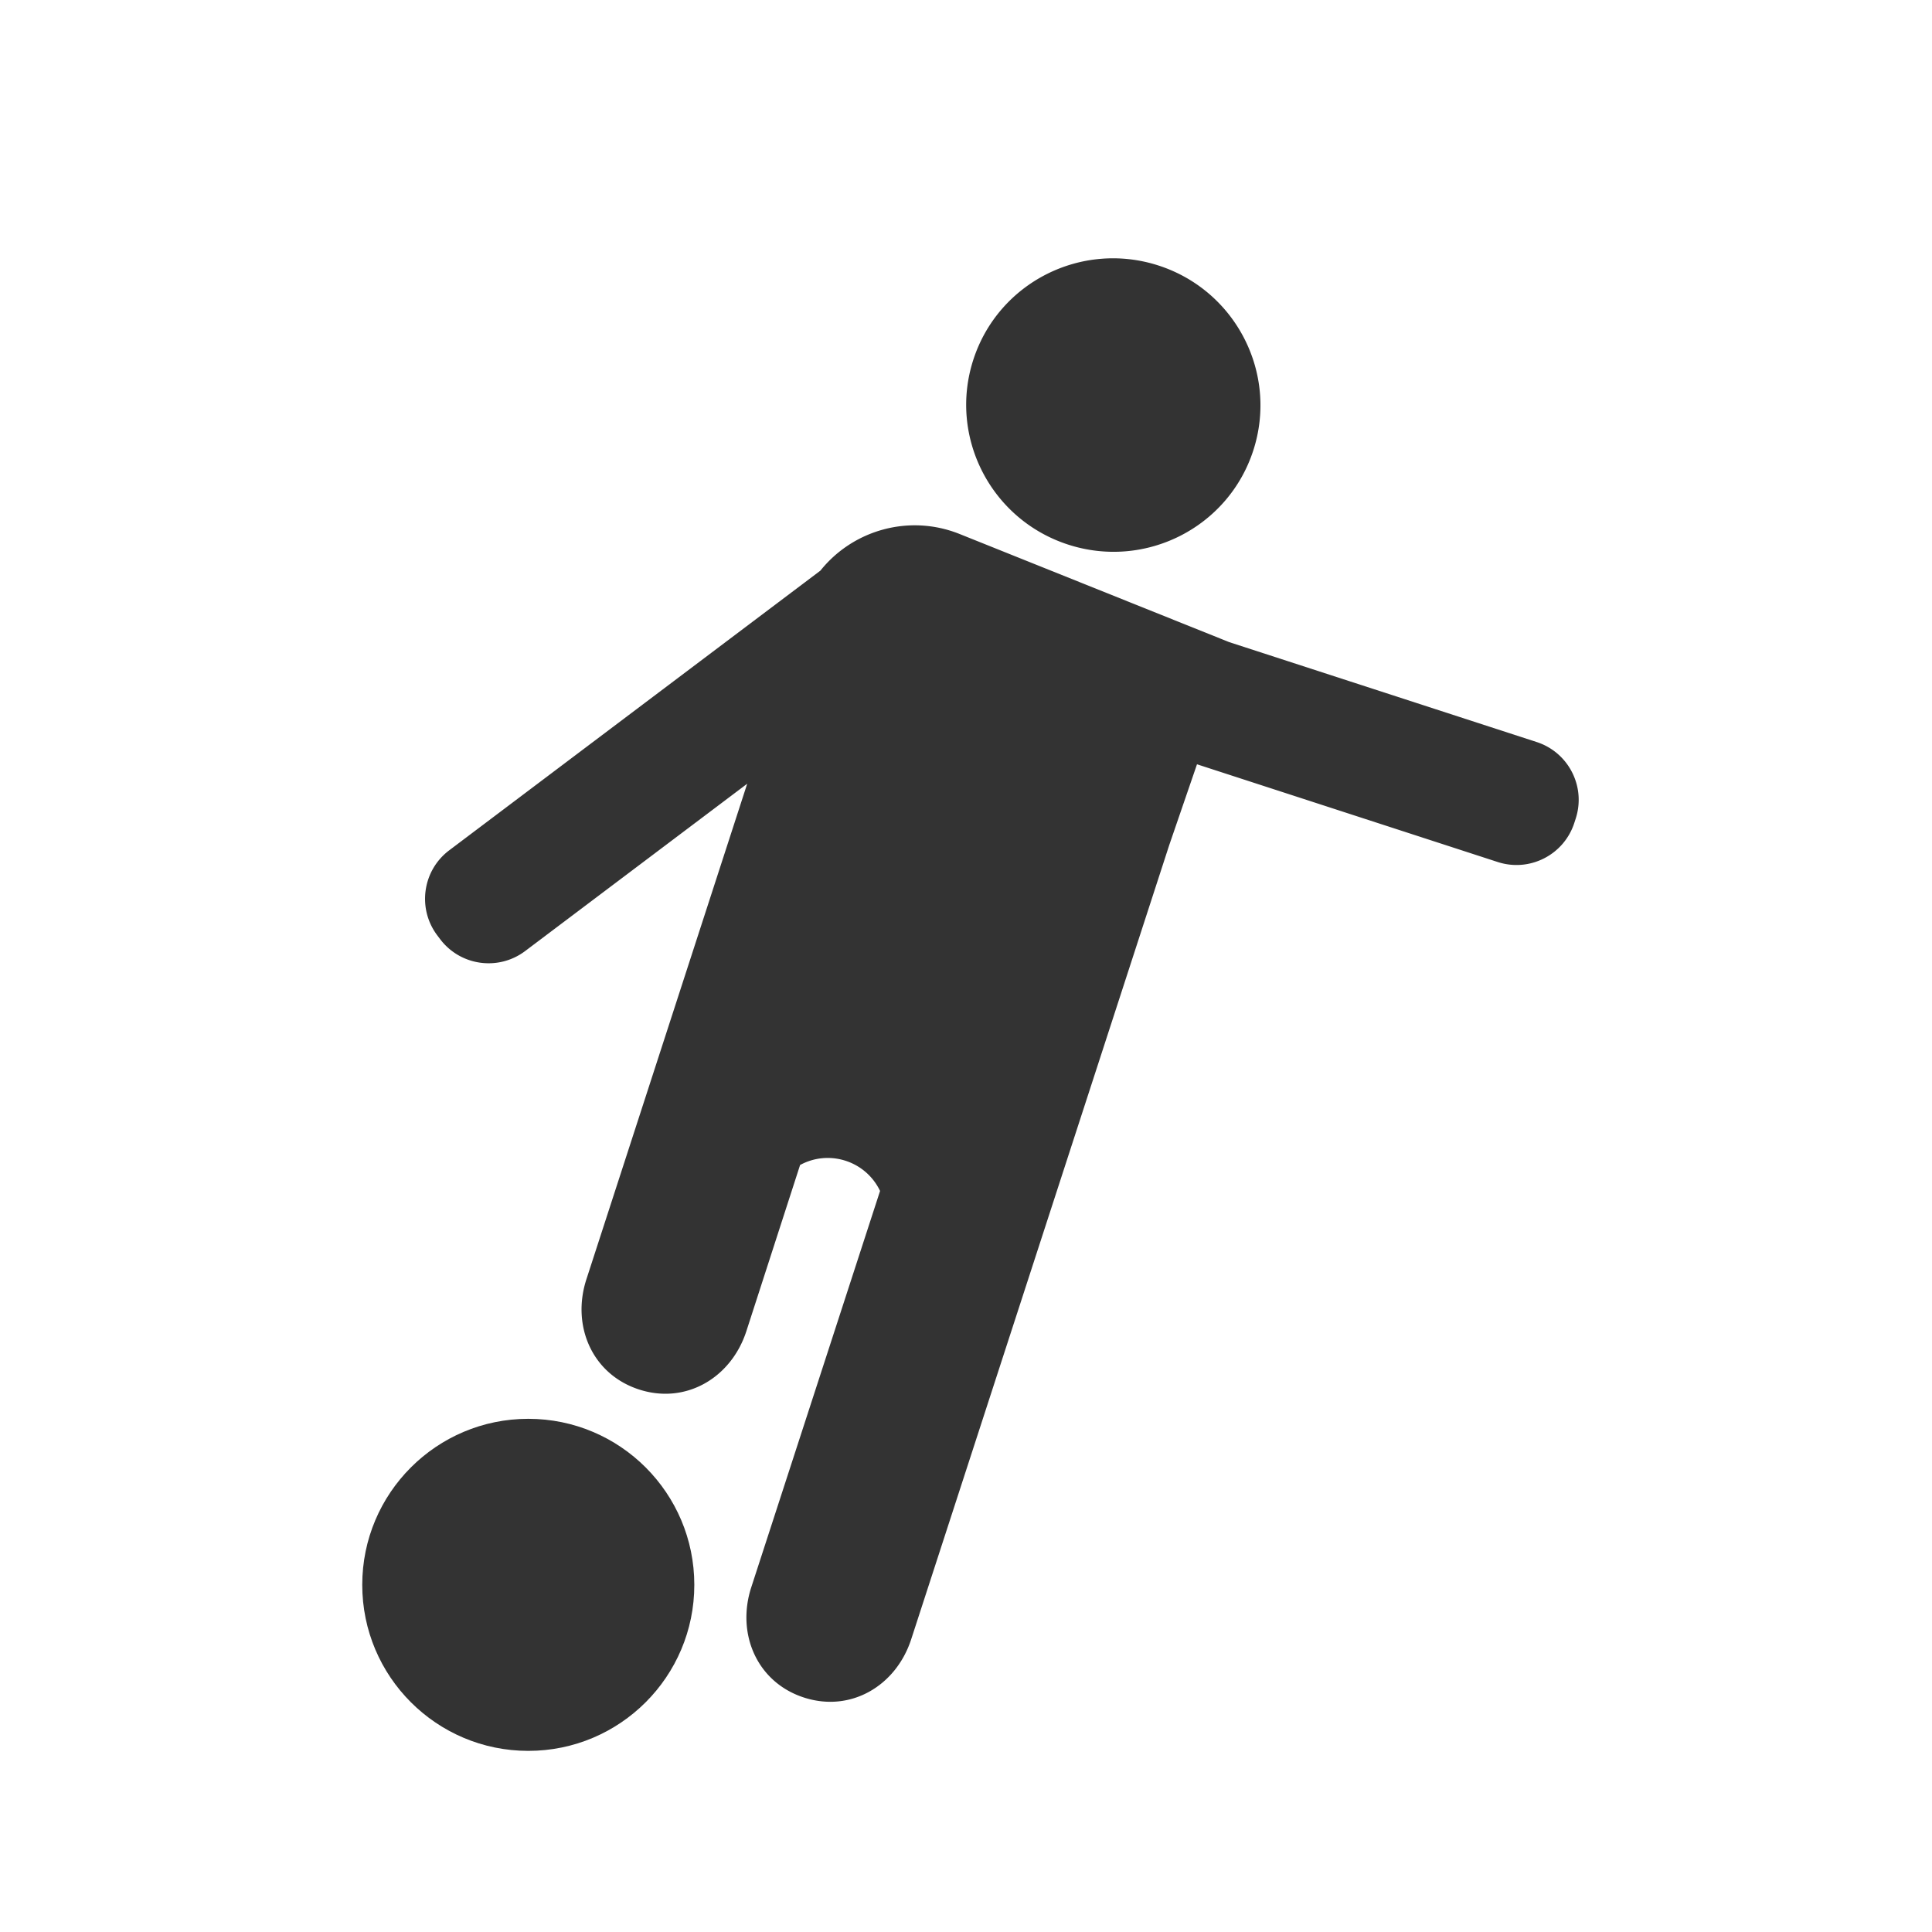 <svg xmlns="http://www.w3.org/2000/svg" width="32" height="32" viewBox="0 0 64 64"><g fill="#333" fill-rule="evenodd" transform="translate(7 3)"><circle cx="10.5" cy="49.5" r="5.5"/><path d="M20.177 15.903c1.073-1.342 2.936-1.885 4.613-1.213l8.928 3.581 10.187 3.31c1.057.344 1.636 1.479 1.292 2.537l-.047.145c-.344 1.057-1.479 1.636-2.537 1.292l-9.961-3.237-.921 2.681-3.56 10.958-4.986 15.345c-.501 1.542-2.001 2.436-3.556 1.93-1.553-.505-2.243-2.11-1.742-3.652l4.266-13.128a1.92 1.92 0 0 0-.045-.089c-.506-.932-1.672-1.277-2.604-.771l-1.78 5.506c-.501 1.542-2.003 2.435-3.556 1.93-1.555-.505-2.243-2.11-1.742-3.652l5.326-16.414-7.355 5.542c-.888.669-2.15.492-2.819-.396l-.092-.122c-.669-.888-.492-2.15.396-2.819l12.296-9.265zm8.202-.864c-2.56-.832-3.964-3.575-3.135-6.127.829-2.552 3.577-3.946 6.137-3.115 2.56.832 3.964 3.575 3.135 6.127-.829 2.552-3.577 3.946-6.137 3.115z"/></g></svg>